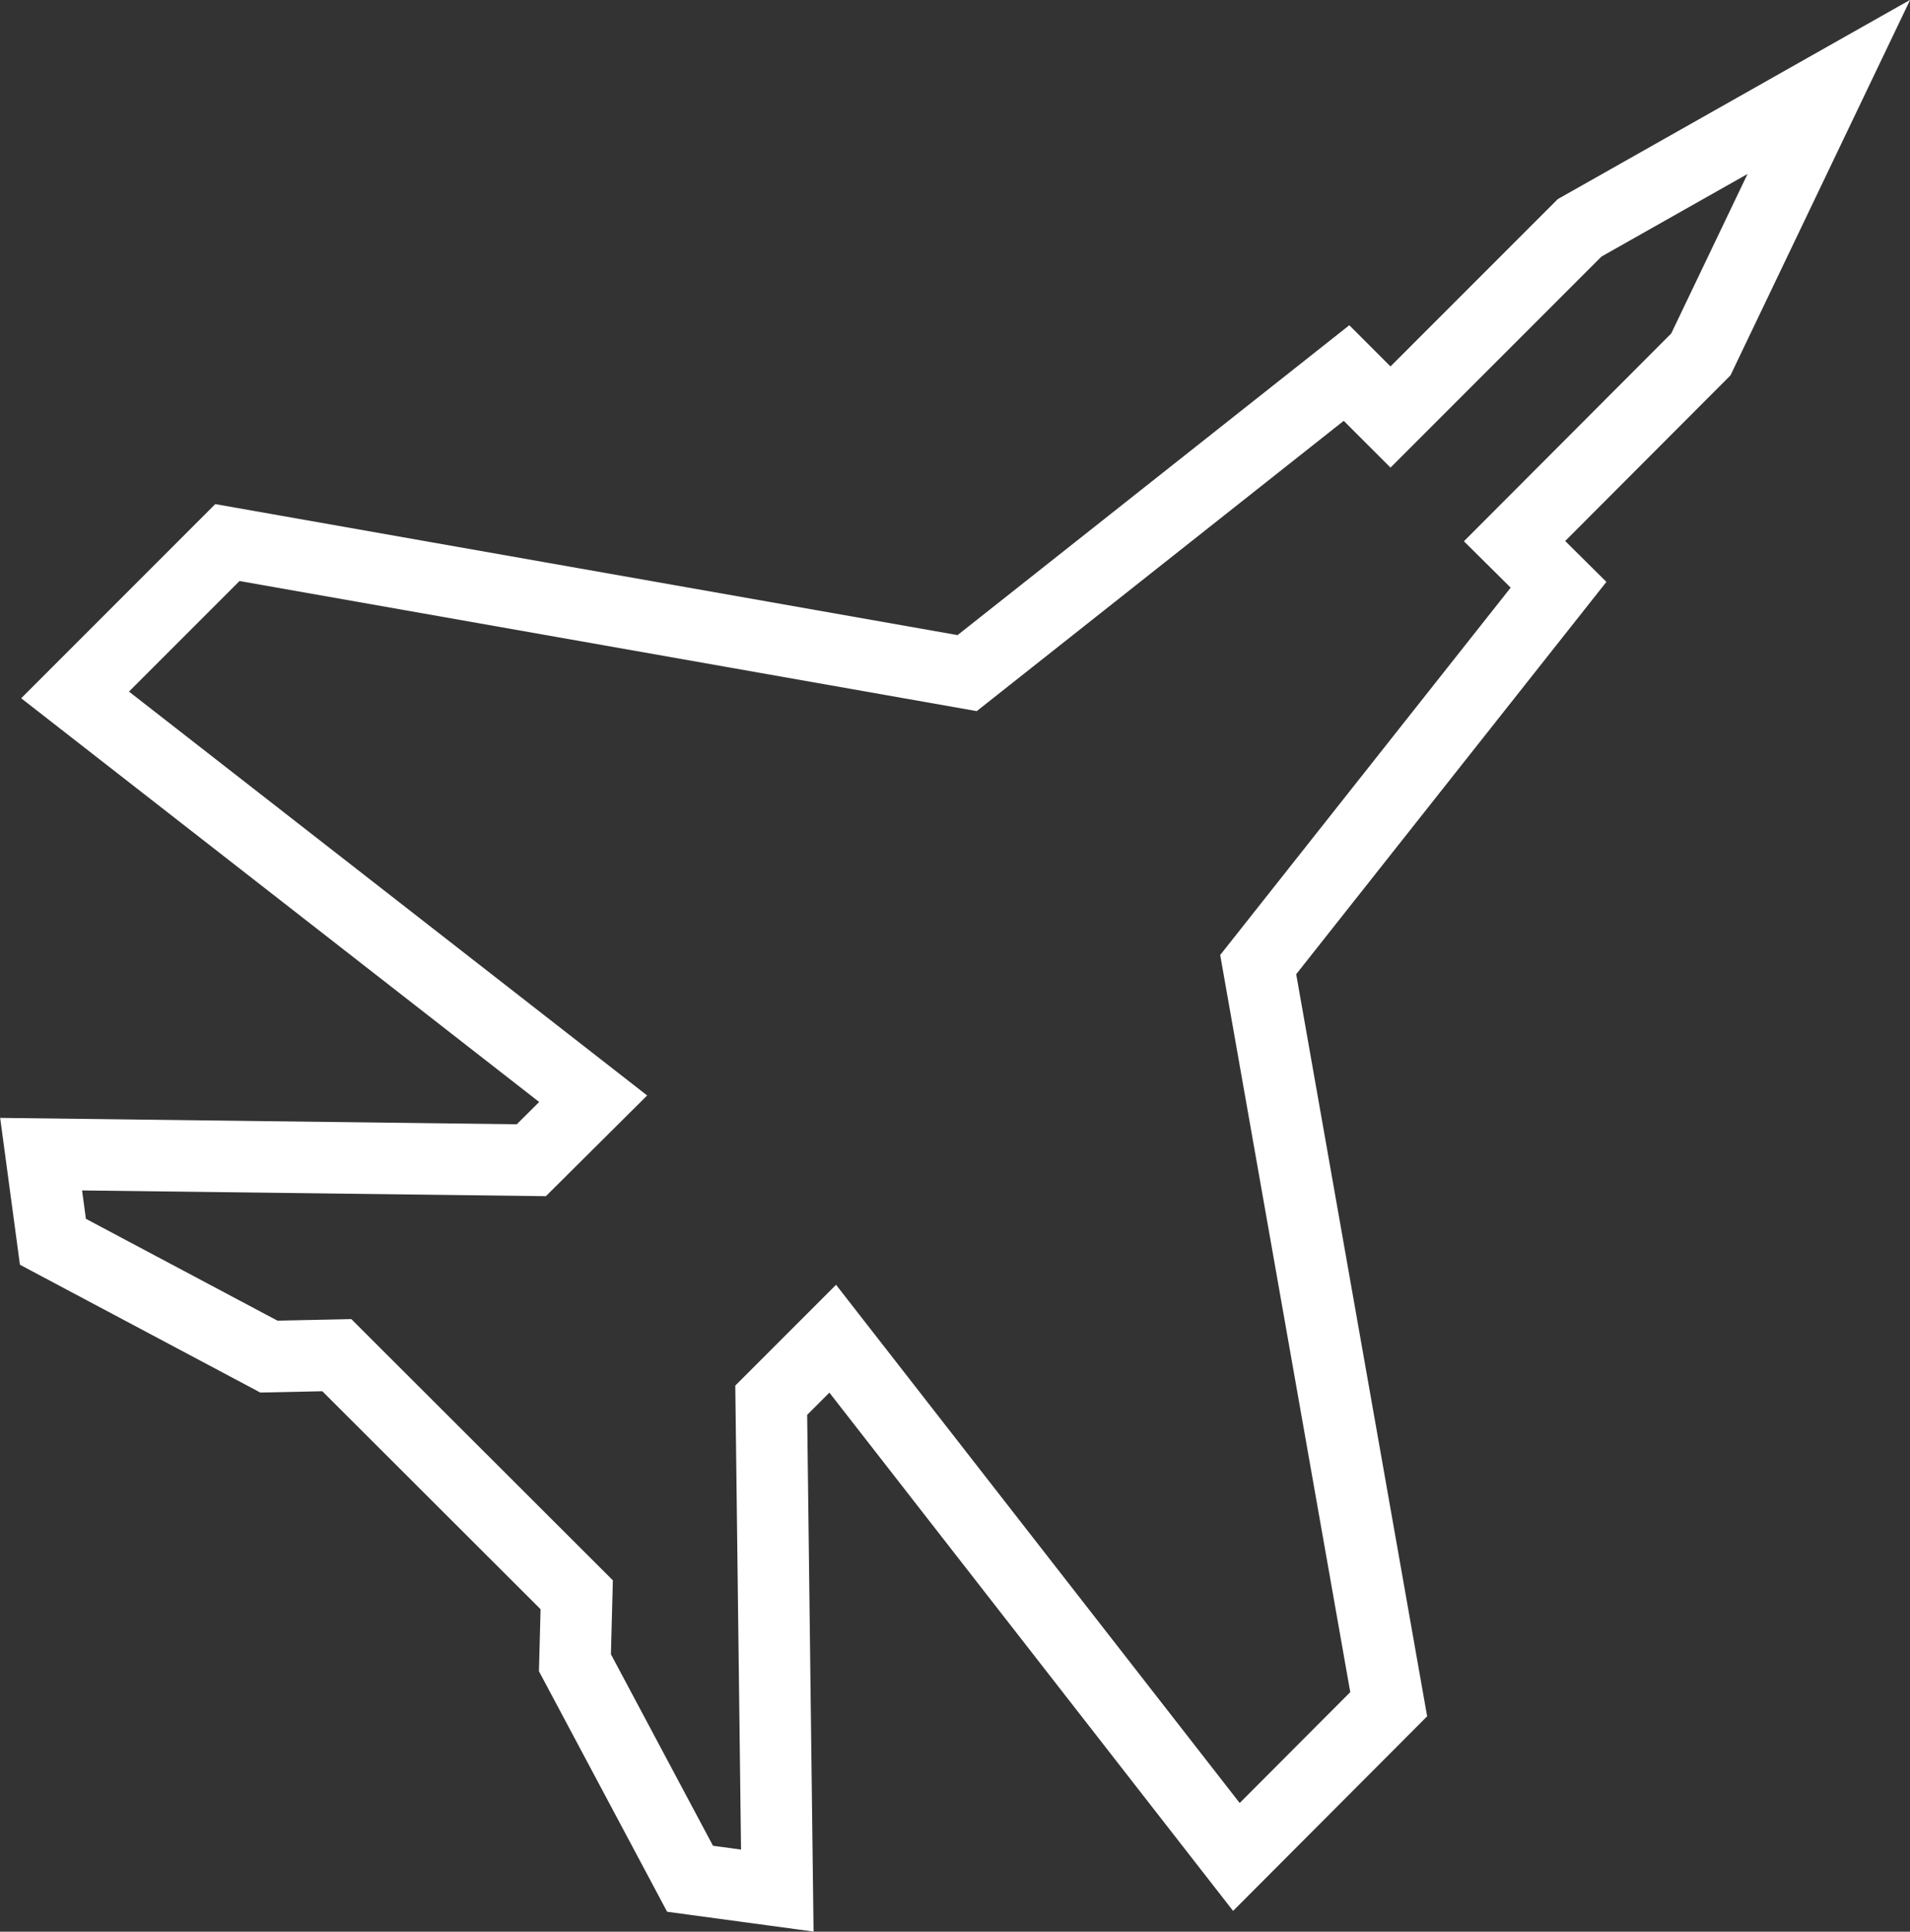 <?xml version="1.0" encoding="utf-8"?>
<!-- Generator: Adobe Illustrator 23.0.1, SVG Export Plug-In . SVG Version: 6.00 Build 0)  -->
<svg version="1.0" id="Layer_1" xmlns="http://www.w3.org/2000/svg" xmlns:xlink="http://www.w3.org/1999/xlink" x="0px" y="0px"
	 viewBox="0 0 53.42 54.01" style="enable-background:new 0 0 53.42 54.01;" xml:space="preserve">
<rect x="0" y="0" width="53.42" height="54.01" fill="#333333" stroke="none"/>
<style type="text/css">
	.st0{fill:none;stroke:#FFFFFF;stroke-width:2;stroke-miterlimit:10;}
</style>
<polygon class="st0" points="34.58,51.92 38.84,47.65 35.19,26.97 43.59,16.35 42.36,15.13 47.57,9.91 51.15,2.43 44.18,6.37 
	38.89,11.66 37.66,10.43 27.05,18.82 6.36,15.17 2.1,19.43 16.59,30.72 14.86,32.44 1.15,32.27 1.48,34.72 7.52,37.93 9.42,37.89 
	16.13,44.59 16.08,46.49 19.3,52.53 21.74,52.86 21.57,39.15 23.29,37.43 "/>
</svg>
